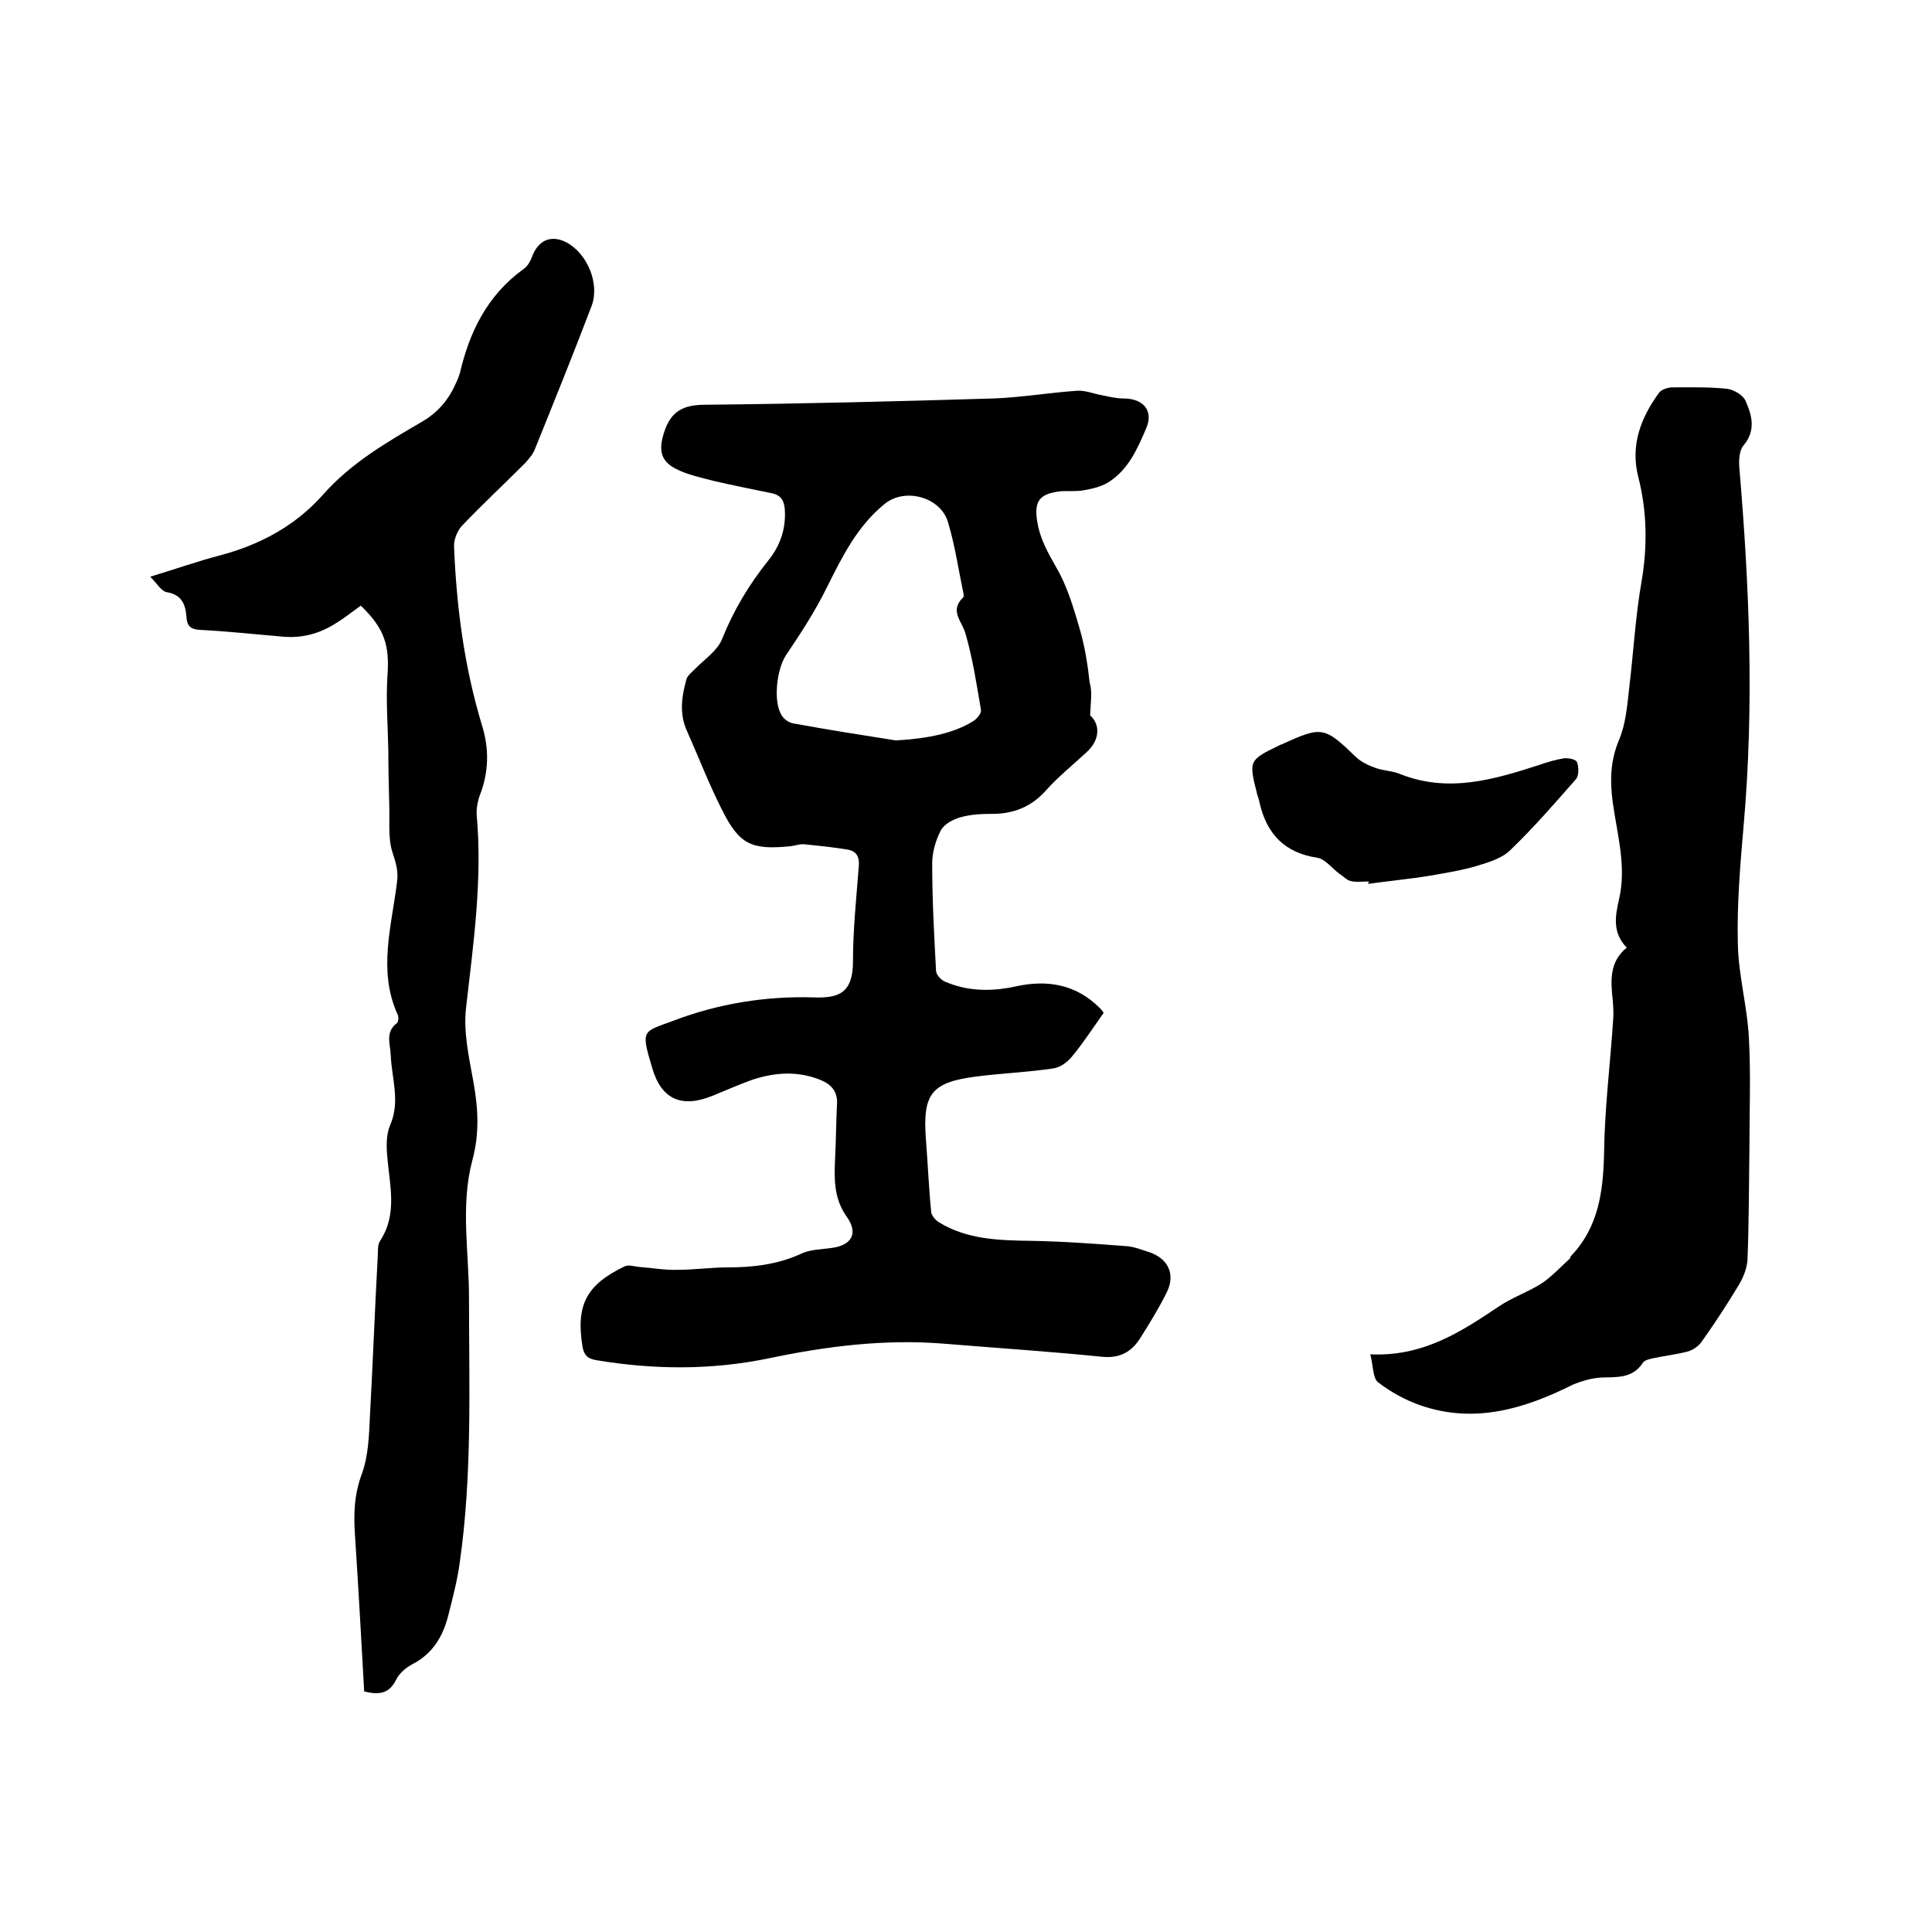 <svg enable-background="new 0 0 400 400" viewBox="0 0 400 400" xmlns="http://www.w3.org/2000/svg"><path d="m225.7 148.1c2.1 1.9 2.1 5.1-.8 7.7-2.8 2.6-5.8 5-8.3 7.8-3 3.4-6.7 4.9-11.1 4.9-2.2 0-4.5.1-6.6.7-1.5.4-3.4 1.4-4.1 2.7-1.1 2.1-1.8 4.6-1.8 6.9 0 7.4.4 14.8.8 22.2 0 .8 1.1 2 2 2.3 4.7 2 9.7 2 14.6.9 6.5-1.4 12.4-.4 17.3 4.5.4.4.7.8.8 1-2.2 3.1-4.2 6.2-6.6 9.1-.9 1.1-2.4 2.2-3.8 2.4-5.3.8-10.7 1-16.1 1.7-9.2 1.2-11 3.6-10.3 13 .4 5 .6 10.1 1.1 15.1.1.7.9 1.6 1.5 2 5.8 3.6 12.3 3.8 19 3.9 6.6.1 13.3.6 19.9 1.1 1.6.1 3.3.8 4.9 1.3 3.9 1.4 5.3 4.7 3.4 8.4-1.6 3.2-3.5 6.3-5.4 9.3-1.8 2.9-4.3 4.3-8 3.9-10.8-1.1-21.7-1.8-32.6-2.7-12.2-1-24.3.5-36.2 3-12 2.5-23.9 2.4-35.9.4-1.8-.3-2.5-1.1-2.8-2.8-1.4-8.6.8-12.8 8.7-16.6.8-.4 2 0 3 .1 2.7.2 5.4.7 8 .6 3.5 0 6.9-.5 10.4-.5 5.2 0 10.3-.6 15.1-2.8 1.8-.9 4.1-.9 6.2-1.2 4.3-.5 5.8-3 3.3-6.5-2.7-3.8-2.6-7.9-2.4-12.1.2-3.8.2-7.6.4-11.4.1-2.4-1.2-3.9-3.4-4.8-4.7-1.9-9.3-1.6-14-.1-2.8 1-5.5 2.2-8.2 3.3-6.5 2.7-10.8.9-12.7-5.8-2.4-8-1.9-7.3 4.5-9.7 9.2-3.5 19-5.1 28.9-4.8 5.3.2 8.2-.9 8.2-7.5 0-6.5.7-13.1 1.2-19.6.2-2-.5-3.2-2.3-3.5-3-.5-6-.8-9-1.1-.9-.1-1.9.3-2.8.4-8.1.8-10.6-.3-14.2-7.5-2.7-5.3-4.8-10.8-7.2-16.2-1.7-3.6-1.2-7.2-.2-10.8.2-.8 1-1.4 1.6-2 2-2.1 4.8-3.9 5.8-6.4 2.4-6 5.6-11.3 9.6-16.3 2.4-3 3.6-6.4 3.4-10.3-.1-1.9-.7-3.2-2.8-3.6-3.9-.8-7.9-1.6-11.8-2.5-2.7-.7-5.6-1.3-8.1-2.6-3.2-1.7-3.4-4.1-2.3-7.5 1.4-4.4 4-5.7 8.5-5.7 19.9-.2 39.8-.7 59.6-1.3 5.8-.2 11.6-1.2 17.4-1.6 1.7-.1 3.4.6 5 .9 1.5.3 3.1.7 4.6.7 4.1 0 6.3 2.5 4.7 6.2-1.8 4.2-3.7 8.6-7.9 11.2-1.5.9-3.3 1.3-5 1.6-1.5.3-3.2.1-4.7.2-4.6.5-5.7 2.1-4.9 6.6.6 3.4 2.2 6.2 3.9 9.2 2.3 3.9 3.6 8.5 4.9 12.9 1 3.5 1.6 7.2 2 10.9.6 2.1.2 4 .1 6.8zm-40.2 5.2c6.7-.4 12-1.5 16-4 .8-.5 1.7-1.6 1.6-2.3-.9-5.3-1.7-10.6-3.2-15.8-.7-2.6-3.4-4.7-.5-7.5.2-.2.1-.8 0-1.2-1-4.8-1.7-9.6-3.1-14.3-1.5-5.3-8.9-7.3-13.1-3.9-5.7 4.6-8.8 10.9-12 17.3-2.4 4.9-5.4 9.5-8.5 14.1-1.9 2.9-2.7 9.7-.8 12.5.5.8 1.6 1.5 2.5 1.6 7.1 1.3 14.1 2.4 21.1 3.5z"/><path d="m75.4 350.2c-.6-10.8-1.2-21.6-1.9-32.3-.3-4.3-.2-8.4 1.4-12.7 1.4-3.8 1.5-8.1 1.7-12.2.6-10.9 1-21.8 1.6-32.7.1-1.2-.1-2.5.5-3.4 3.6-5.5 2-11.4 1.5-17.2-.2-2.2-.3-4.8.6-6.8 2.1-4.9.3-9.6.1-14.4-.1-2.4-1.2-4.8 1.3-6.7.3-.3.4-1.3.1-1.8-4.1-9.1-1.2-18.3-.1-27.4.3-2.1-.2-3.9-.9-6-1-2.9-.6-6.4-.7-9.6-.1-3.9-.2-7.8-.2-11.6-.1-5.1-.5-10.1-.2-15.2.5-6.5-.5-10-5.5-14.8-1.7 1.2-3.3 2.5-5.1 3.6-3.4 2.2-7.1 3.2-11.2 2.8-5.7-.5-11.4-1.1-17.1-1.4-1.9-.1-2.6-.9-2.7-2.7-.2-2.6-1-4.6-4.1-5.1-1.1-.2-2-1.8-3.4-3.2 5.3-1.6 9.8-3.2 14.4-4.4 8.3-2.2 15.6-6.1 21.3-12.5 5.8-6.6 13.2-10.9 20.6-15.2 3.4-2 5.6-4.7 7.1-8.2.3-.6.5-1.2.7-1.8 2-8.6 5.7-16.2 13.2-21.6.9-.6 1.5-1.8 1.9-2.9 1.3-3.2 4-4.2 7-2.6 4.3 2.3 6.9 8.5 5.2 13.1-3.8 10-7.8 19.9-11.8 29.8-.4 1-1.2 1.9-2 2.8-4.3 4.3-8.8 8.5-13.1 13-.9 1-1.6 2.7-1.6 4.1.5 12.6 2.1 25 5.8 37.2 1.5 4.8 1.4 9.6-.4 14.3-.5 1.3-.8 2.9-.7 4.3 1.2 13.4-.7 26.6-2.2 39.8-.6 5 .6 10.3 1.5 15.3 1 5.5 1.3 10.8-.2 16.3-2.5 9.4-.7 19-.7 28.4 0 18.3.7 36.6-1.9 54.8-.5 3.8-1.5 7.5-2.4 11.1-1.1 4.3-3.2 7.9-7.5 10.1-1.3.7-2.7 1.9-3.3 3.2-1.5 3-3.7 3.1-6.6 2.4z"/><path d="m283.7 280.4c10.9.5 18.7-4.6 26.6-9.9 2.8-1.9 6.1-3 8.9-4.8 2.1-1.4 3.9-3.4 5.8-5.1.1-.1.1-.4.3-.6 5.6-5.9 6.6-13.1 6.8-21 .1-9.4 1.3-18.8 1.9-28.1.1-1.3 0-2.5-.1-3.8-.4-3.9-.8-7.9 2.9-10.9-3-3.1-2.4-6.5-1.6-10 1.6-6.8-.4-13.5-1.3-20.1-.6-4.5-.5-8.6 1.3-12.9 1.4-3.3 1.7-7.1 2.1-10.7.9-7.4 1.3-15 2.6-22.3 1.2-7.2 1.1-14.3-.7-21.4-1.7-6.6.5-12.3 4.3-17.5.5-.7 1.9-1.1 2.8-1.1 3.8 0 7.6-.1 11.3.3 1.4.2 3.3 1.3 3.8 2.5 1.3 2.9 2.2 6.1-.4 9.2-.9 1-1 3-.9 4.5 2.1 24.7 3.1 49.4.9 74.2-.7 8.1-1.4 16.3-1.2 24.4.1 6.6 2 13.2 2.3 19.8.4 7.5.1 15 .1 22.5-.1 7.7-.1 15.5-.4 23.2-.1 1.8-.9 3.8-1.9 5.4-2.4 4-4.9 7.8-7.6 11.6-.6.9-1.8 1.7-2.8 2-2.3.6-4.8.9-7.2 1.4-.8.2-1.9.4-2.2 1-2.1 3.2-5.3 2.9-8.5 3-2 .1-4.1.7-6 1.5-10 5-20.3 8.1-31.4 4.3-3.2-1.1-6.3-2.8-9-4.9-1-1-.9-3.5-1.5-5.7z"/><path d="m283.4 182.5c-1.3 0-2.6.2-3.8-.1-.8-.2-1.5-1-2.3-1.5-1.5-1.1-2.9-3-4.5-3.3-6.8-1-10.5-4.9-12-11.3-.1-.6-.3-1.2-.5-1.8-1.8-7.1-1.8-7.1 4.8-10.3.1 0 .2-.1.3-.1 8.3-3.8 8.8-3.7 15.4 2.7 1.1 1 2.6 1.7 4 2.2 1.7.6 3.6.6 5.2 1.3 9.9 3.9 19.3 1.1 28.6-1.9 1.7-.6 3.4-1.1 5.2-1.4.9-.1 2.5.2 2.7.8.4 1 .4 2.8-.2 3.5-4.4 5-8.8 10.1-13.6 14.7-1.7 1.7-4.4 2.5-6.7 3.2-3.2 1-6.6 1.5-9.9 2.1-4.3.7-8.6 1.1-12.9 1.7.2-.3.2-.4.2-.5z"/></svg>